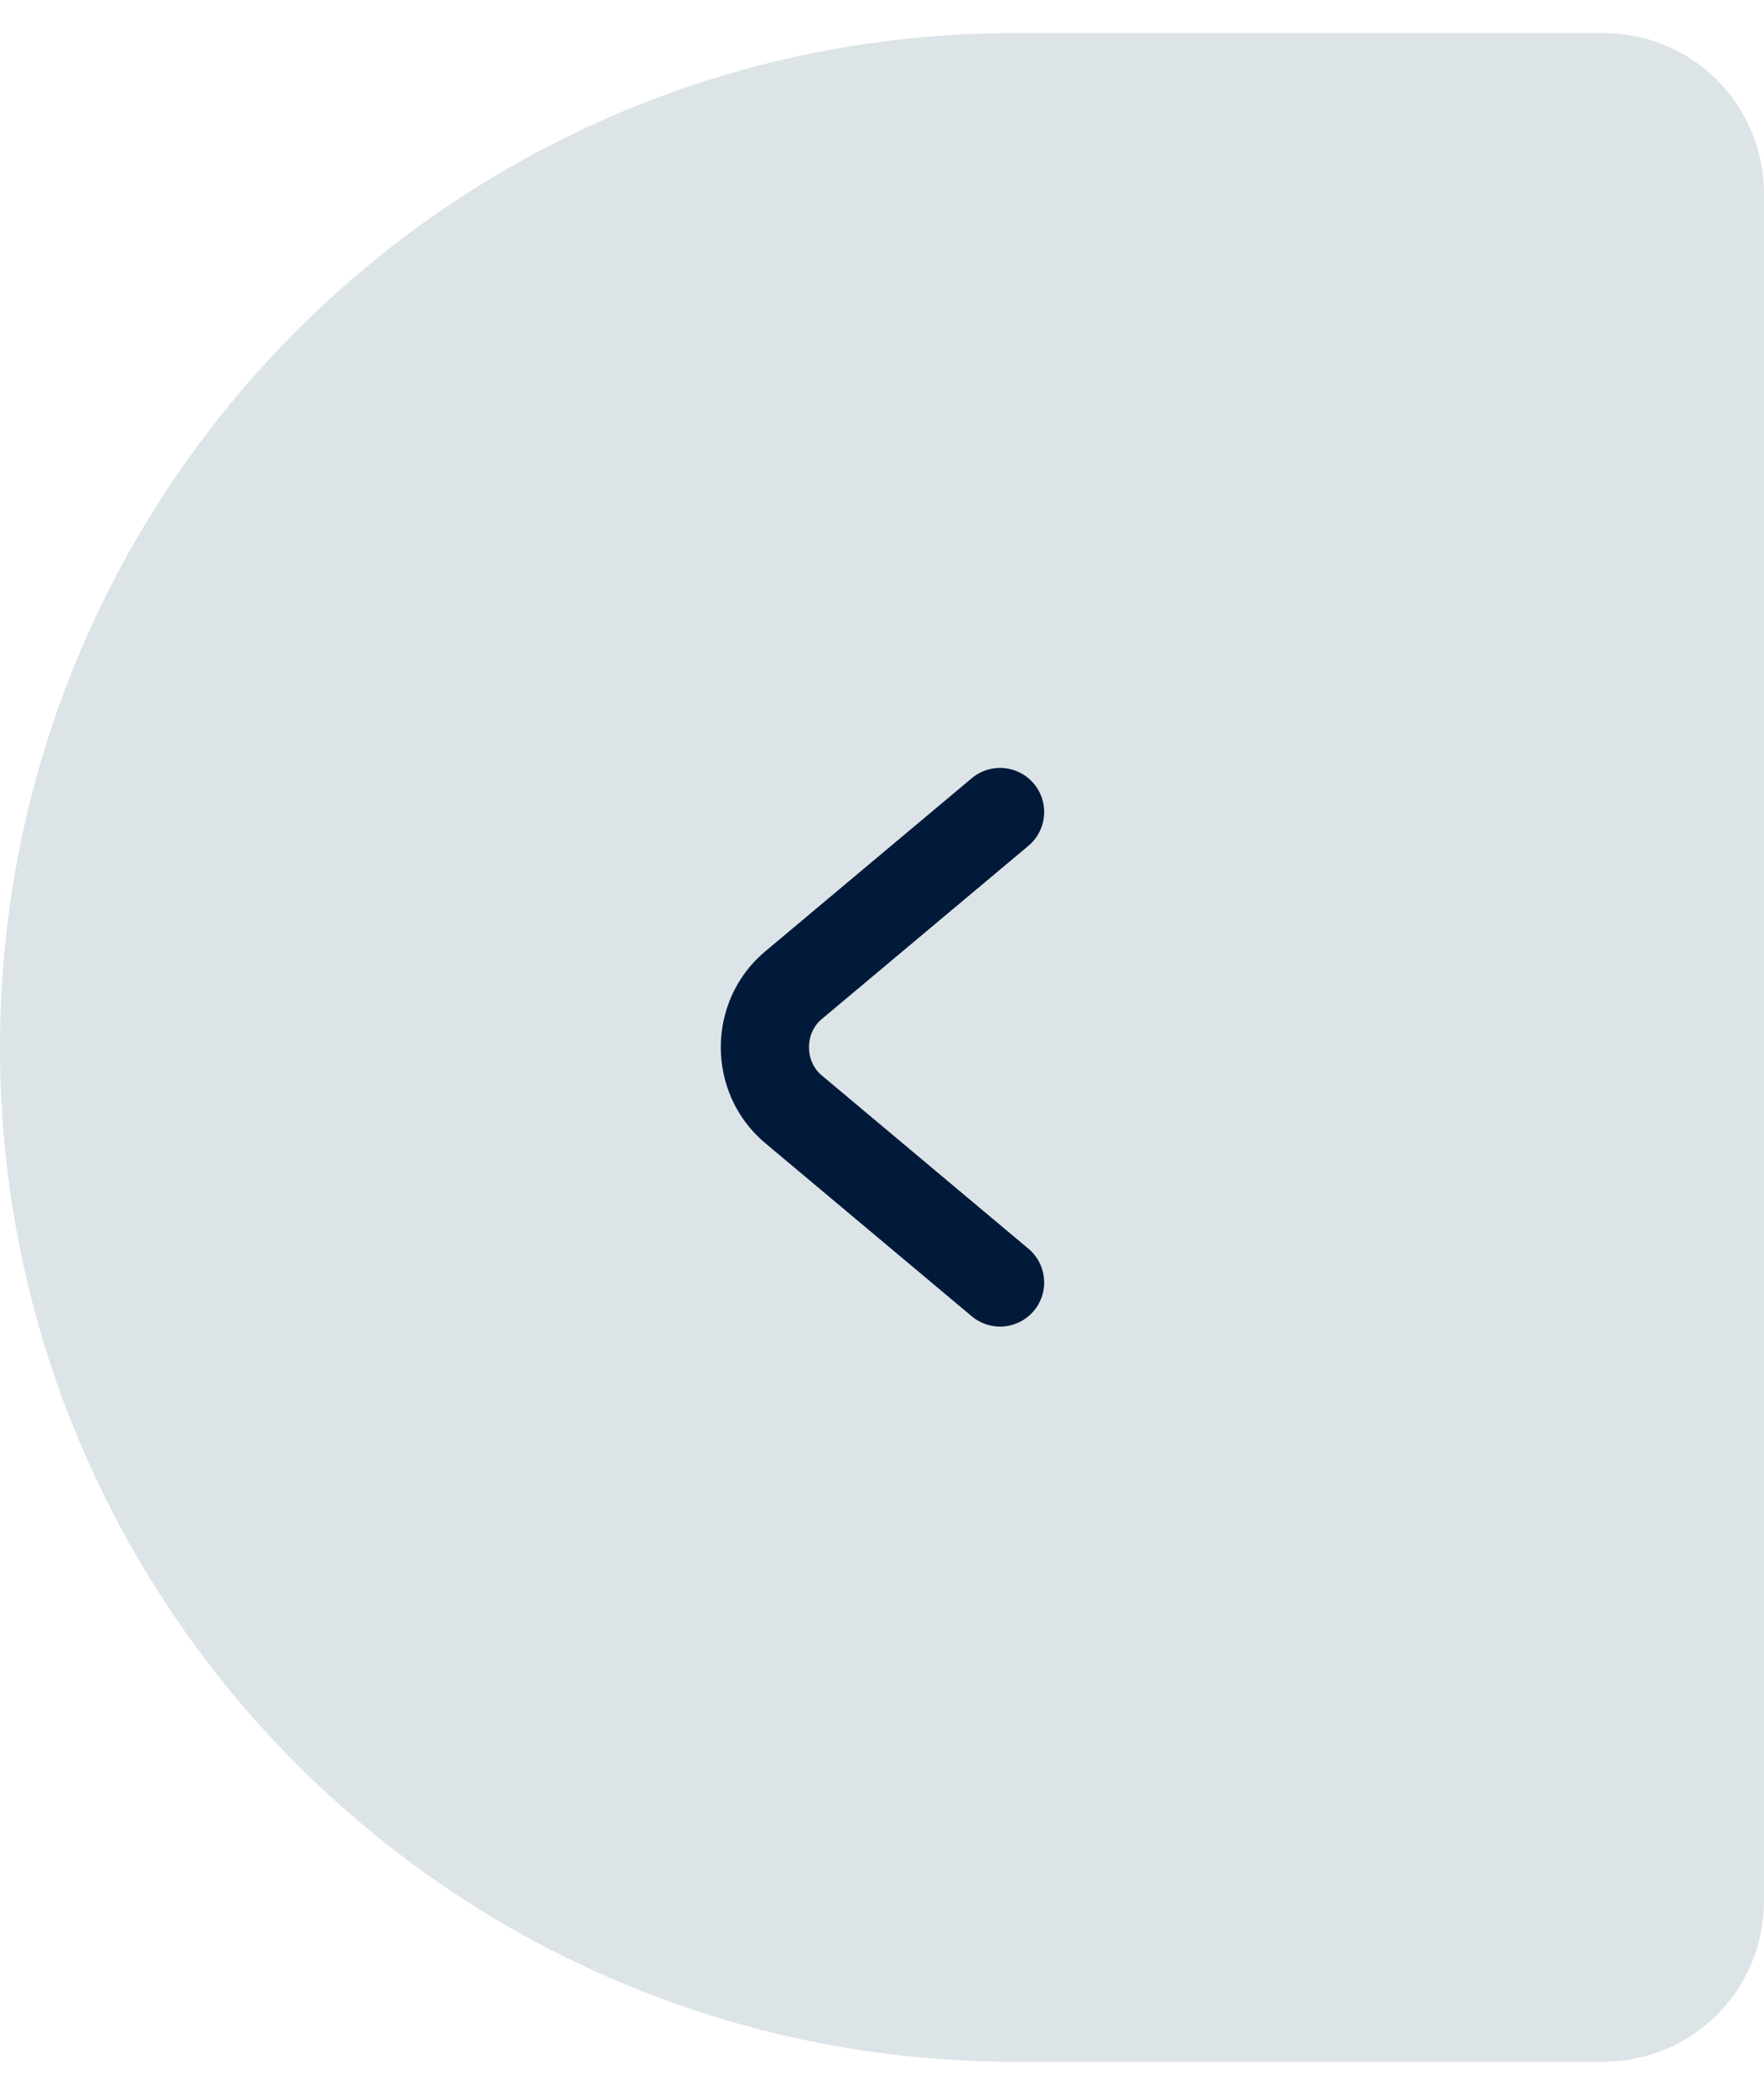<svg width="32" height="38" viewBox="0 0 32 38" fill="none" xmlns="http://www.w3.org/2000/svg">
<path d="M0 19C0 8.838 8.238 0.6 18.4 0.6H29.091C30.698 0.6 32 1.902 32 3.509V34.49C32 36.097 30.698 37.4 29.091 37.4H18.4C8.238 37.4 0 29.162 0 19Z" fill="#DDE4E8"/>
<path d="M18.142 23.264L14.393 20.121C13.703 19.542 13.703 18.451 14.393 17.873L18.142 14.73" stroke="#011A39" stroke-width="1.6" stroke-linecap="round" stroke-linejoin="round"/>
</svg>
